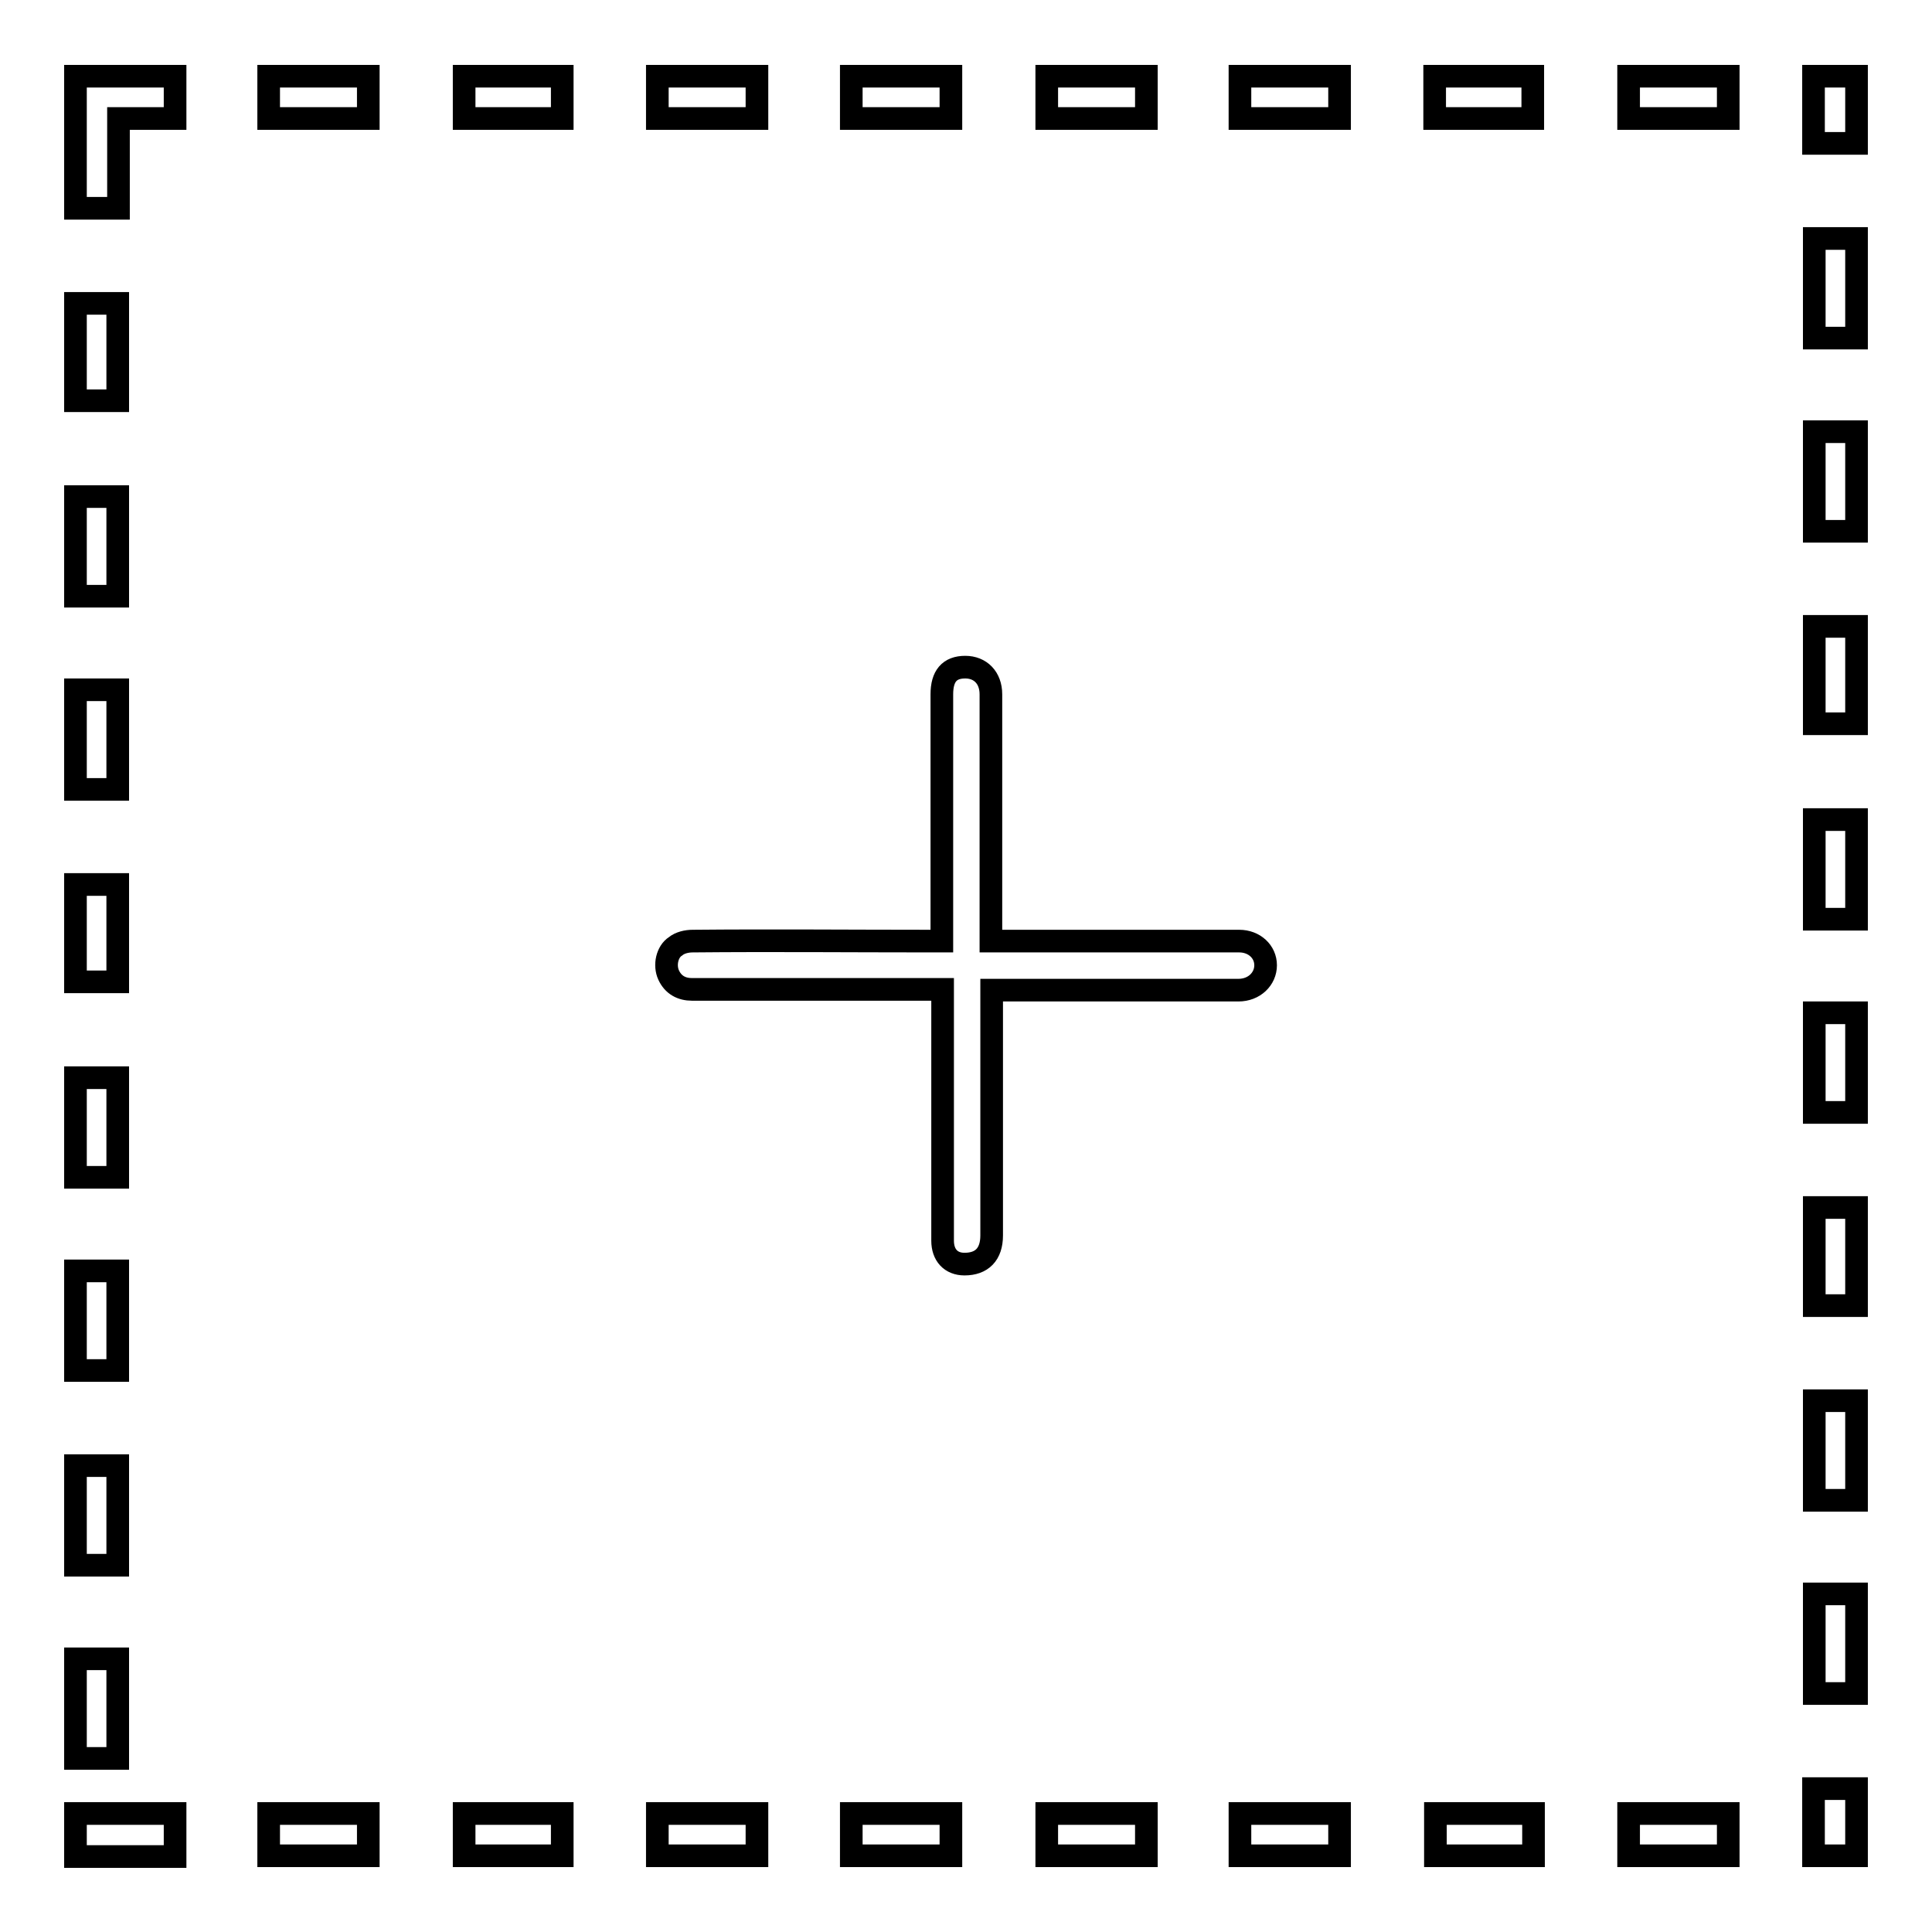 <?xml version="1.0" encoding="utf-8"?>
<!-- Svg Vector Icons : http://www.onlinewebfonts.com/icon -->
<!DOCTYPE svg PUBLIC "-//W3C//DTD SVG 1.1//EN" "http://www.w3.org/Graphics/SVG/1.1/DTD/svg11.dtd">
<svg version="1.1" xmlns="http://www.w3.org/2000/svg" xmlns:xlink="http://www.w3.org/1999/xlink" x="0px" y="0px" viewBox="0 0 256 256" enable-background="new 0 0 256 256" xml:space="preserve">
<g> <path stroke-width="3" fill-opacity="0" stroke="#000000"  d="M23.2,10.1v5.6h-7.5v11.9H10V10.1H23.2z M246,121.8h-5.6v-13.2h5.6V121.8z M246,147.4h-5.6v-13.2h5.6V147.4 L246,147.4z M10,142.8h5.6V156H10V142.8z M10,168.4h5.6v13.2H10V168.4z M246,198.8h-5.6v-13.2h5.6V198.8z M10,194.2h5.6v13.2H10 V194.2z M246,224.4h-5.6v-13.2h5.6V224.4z M10,219.8h5.6V233H10V219.8z M10,240.3h13.2v5.7H10V240.3z M35.6,245.9v-5.6h13.2v5.6 H35.6z M87.1,245.9v-5.6h13.2v5.6H87.1z M112.8,245.9v-5.6H126v5.6H112.8z M138.7,245.9v-5.6h13.2v5.6H138.7z M164.3,245.9v-5.6 h13.2v5.6H164.3z M215.8,245.9v-5.6H229v5.6H215.8z M48.8,10.1v5.6H35.6v-5.6H48.8z M100.3,10.1v5.6H87.1v-5.6H100.3z M126,10.1 v5.6h-13.2v-5.6H126z M151.9,10.1v5.6h-13.2v-5.6H151.9z M177.5,10.1v5.6h-13.2v-5.6H177.5z M229,10.1v5.6h-13.2v-5.6H229z  M246,44.8h-5.6V31.6h5.6V44.8z M246,70.4h-5.6V57.2h5.6V70.4z M10,65.8h5.6V79H10V65.8z M10,91.4h5.6v13.2H10V91.4z M10,40.2h5.6 v12.9H10V40.2z M203.1,10.1v5.6h-13v-5.6H203.1z M246,173h-5.6V160h5.6V173z M61.5,245.9v-5.6h13v5.6H61.5z M246,95.9h-5.6V83h5.6 V95.9z M10,117.2h5.6v12.9H10V117.2z M74.5,10.1v5.6H61.5v-5.6H74.5z M190.2,245.9v-5.6h13v5.6H190.2z M246,19h-5.7v-8.9h5.7V19z  M240.3,245.9V237h5.7v8.9H240.3z M131.4,131.2v32.5c0,2.5-1.3,3.8-3.6,3.8c-1.8,0-2.9-1.2-2.9-3.1v-33.3H91.7 c-1.4,0-2.5-0.6-3.1-1.9c-0.6-1.3-0.2-3.1,0.9-3.8c0.6-0.5,1.5-0.7,2.3-0.7c10.5-0.1,20.9,0,31.4,0h1.6V92c0-2.4,1-3.6,3.1-3.6 c2,0,3.4,1.4,3.4,3.6v32.7h32.9c2,0,3.5,1.4,3.5,3.2c0,1.8-1.5,3.3-3.6,3.3H131.4L131.4,131.2z"/></g>
</svg>